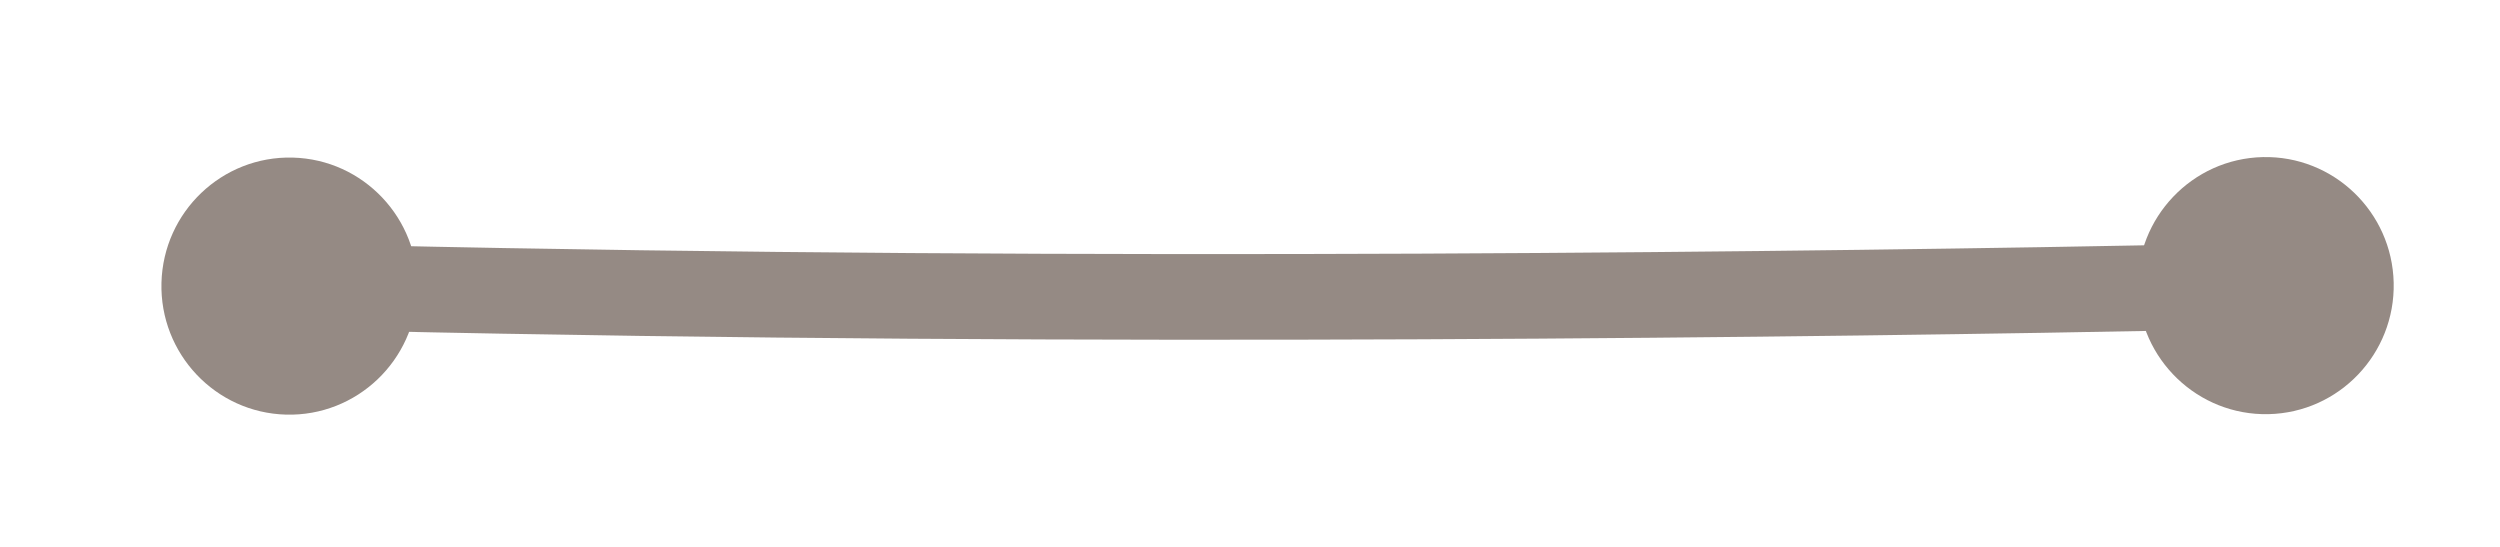 <?xml version="1.0" encoding="UTF-8" standalone="no"?>
<!DOCTYPE svg PUBLIC "-//W3C//DTD SVG 1.1//EN" "http://www.w3.org/Graphics/SVG/1.1/DTD/svg11.dtd">
<svg width="100%" height="100%" viewBox="0 0 169 37" version="1.1" xmlns="http://www.w3.org/2000/svg" xmlns:xlink="http://www.w3.org/1999/xlink" xml:space="preserve" xmlns:serif="http://www.serif.com/" style="fill-rule:evenodd;clip-rule:evenodd;stroke-linecap:round;stroke-linejoin:round;stroke-miterlimit:1.5;">
    <g transform="matrix(0.355,0,0,-21.35,-94.167,12722.3)">
        <path d="M296,595C498.121,594.899 721,595 721,595" style="fill:rgb(161,192,62);"/>
        <g transform="matrix(2.815,0,0,-0.047,265.04,595.89)">
            <path d="M19.884,10.568C15.105,10.444 11.125,14.222 11,19C10.875,23.778 14.653,27.759 19.432,27.884C24.21,28.008 28.191,24.23 28.315,19.452C28.44,14.674 24.662,10.693 19.884,10.568Z" style="fill:rgb(149,138,132);"/>
            <path d="M153.148,10.535C157.927,10.428 161.893,14.221 162,19C162.107,23.779 158.314,27.745 153.535,27.852C148.756,27.958 144.79,24.165 144.683,19.387C144.576,14.608 148.37,10.642 153.148,10.535Z" style="fill:rgb(149,138,132);"/>
            <path d="M24.852,19.361C74.27,20.471 124.543,19.77 148.147,19.309" style="fill:none;stroke:rgb(149,138,132);stroke-width:5.77px;"/>
        </g>
    </g>
</svg>
